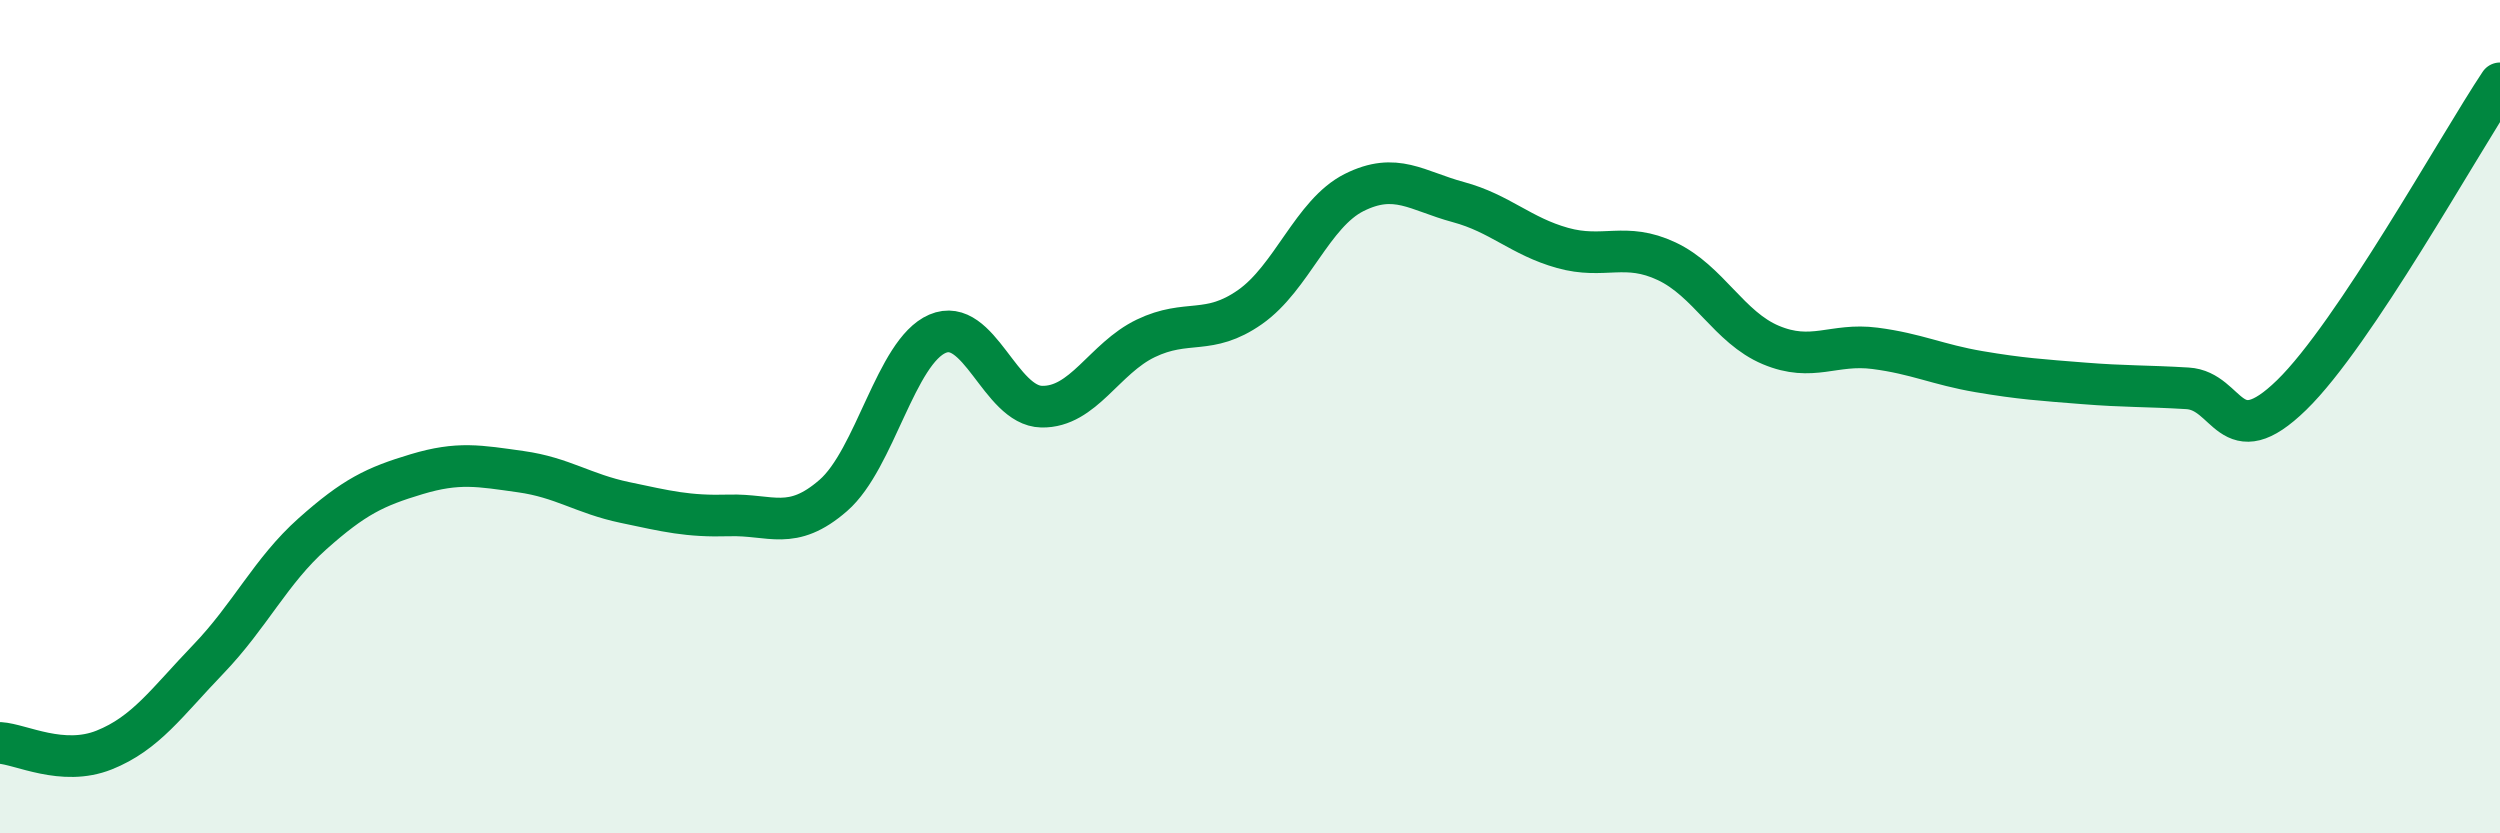 
    <svg width="60" height="20" viewBox="0 0 60 20" xmlns="http://www.w3.org/2000/svg">
      <path
        d="M 0,17.83 C 0.5,17.86 1.5,18.4 2.5,18 C 3.5,17.6 4,16.86 5,15.82 C 6,14.78 6.5,13.7 7.5,12.81 C 8.5,11.92 9,11.68 10,11.38 C 11,11.08 11.5,11.18 12.5,11.32 C 13.5,11.46 14,11.85 15,12.06 C 16,12.27 16.5,12.4 17.5,12.37 C 18.5,12.34 19,12.76 20,11.89 C 21,11.02 21.5,8.44 22.5,8.01 C 23.5,7.58 24,9.74 25,9.76 C 26,9.78 26.5,8.6 27.5,8.12 C 28.5,7.64 29,8.07 30,7.37 C 31,6.67 31.5,5.12 32.5,4.62 C 33.5,4.12 34,4.58 35,4.85 C 36,5.12 36.5,5.67 37.5,5.95 C 38.5,6.23 39,5.8 40,6.27 C 41,6.74 41.5,7.86 42.5,8.28 C 43.5,8.7 44,8.23 45,8.36 C 46,8.49 46.5,8.75 47.5,8.92 C 48.5,9.09 49,9.12 50,9.2 C 51,9.28 51.5,9.26 52.5,9.32 C 53.5,9.38 53.5,10.94 55,9.48 C 56.5,8.02 59,3.5 60,2L60 20L0 20Z"
        fill="#008740"
        opacity="0.1"
        stroke-linecap="round"
        stroke-linejoin="round"
      />
      <path
        d="M 0,17.83 C 0.5,17.86 1.5,18.4 2.5,18 C 3.5,17.6 4,16.86 5,15.82 C 6,14.78 6.5,13.7 7.5,12.81 C 8.5,11.92 9,11.68 10,11.38 C 11,11.08 11.5,11.18 12.5,11.32 C 13.5,11.46 14,11.85 15,12.06 C 16,12.27 16.5,12.4 17.5,12.37 C 18.5,12.34 19,12.76 20,11.89 C 21,11.02 21.5,8.44 22.5,8.01 C 23.5,7.58 24,9.74 25,9.76 C 26,9.78 26.5,8.6 27.5,8.12 C 28.5,7.64 29,8.07 30,7.37 C 31,6.67 31.5,5.12 32.5,4.62 C 33.5,4.12 34,4.58 35,4.85 C 36,5.12 36.5,5.67 37.5,5.95 C 38.5,6.23 39,5.8 40,6.27 C 41,6.74 41.5,7.86 42.5,8.28 C 43.5,8.7 44,8.23 45,8.36 C 46,8.49 46.5,8.75 47.5,8.92 C 48.5,9.09 49,9.12 50,9.2 C 51,9.28 51.5,9.26 52.5,9.32 C 53.5,9.38 53.5,10.94 55,9.48 C 56.5,8.02 59,3.5 60,2"
        stroke="#008740"
        stroke-width="1"
        fill="none"
        stroke-linecap="round"
        stroke-linejoin="round"
      />
    </svg>
  